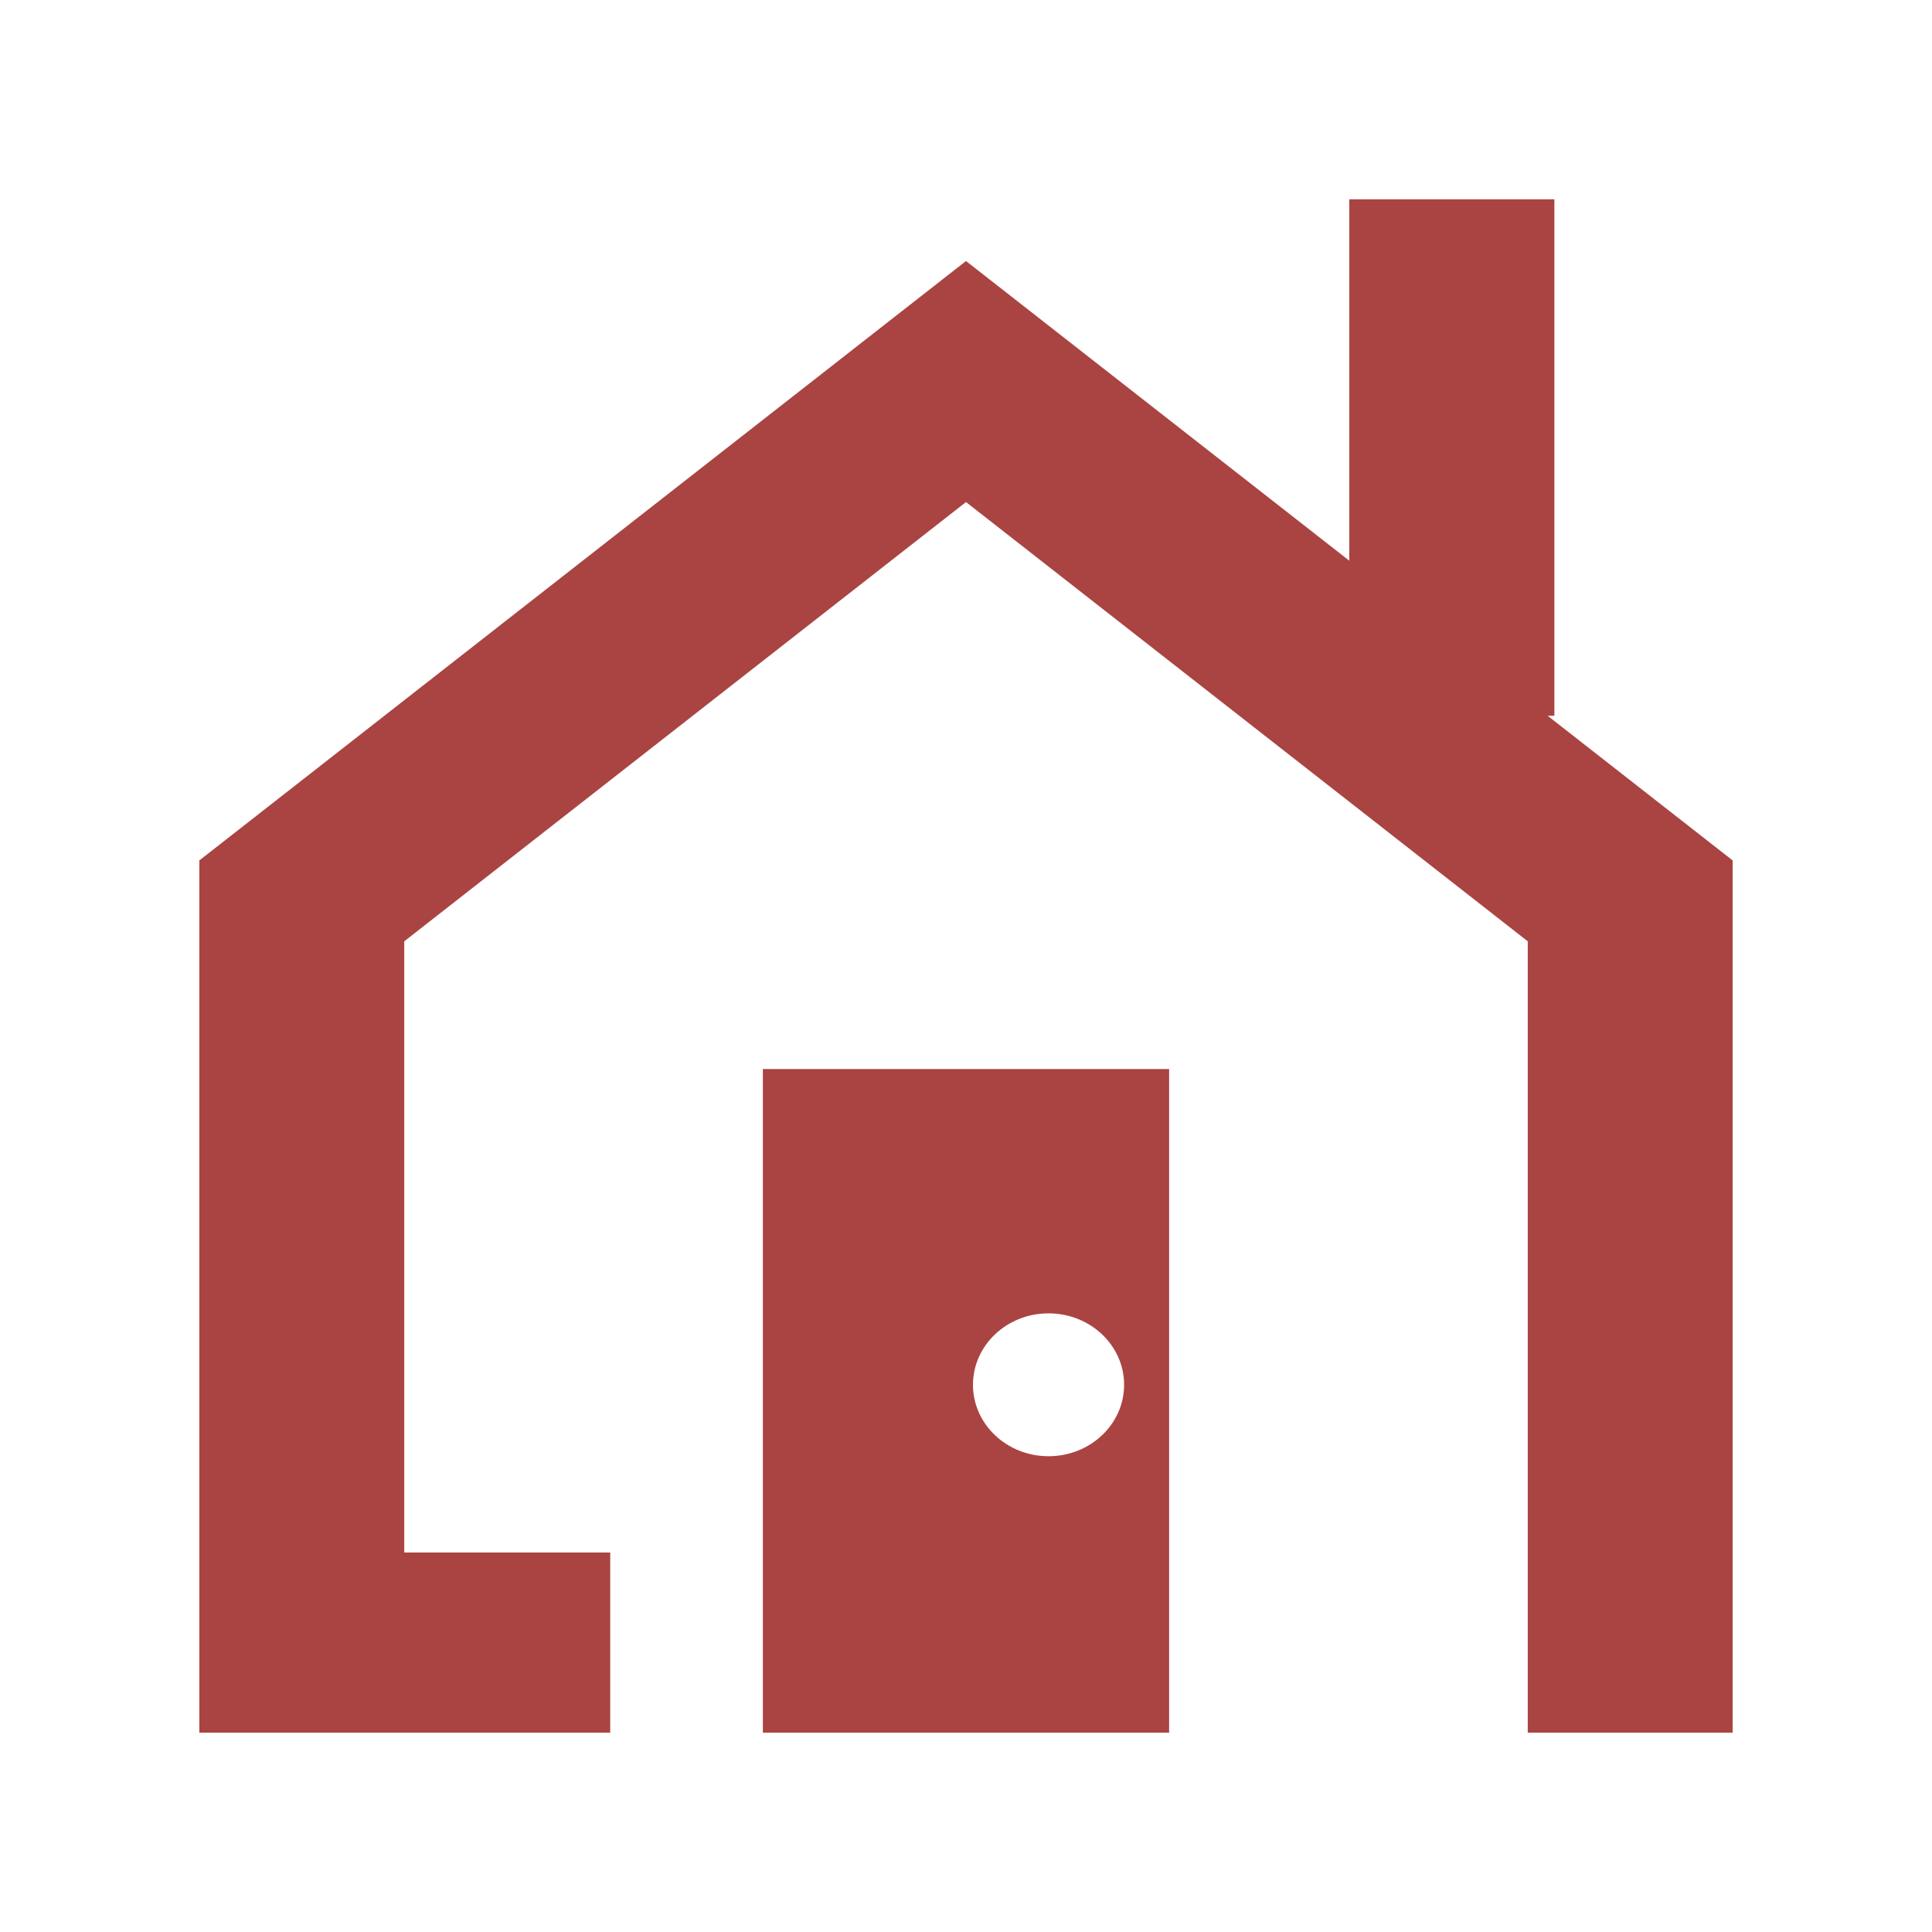<svg height="200px" width="200px" version="1.1" id="_x32_" xmlns="http://www.w3.org/2000/svg" xmlns:xlink="http://www.w3.org/1999/xlink" viewBox="-66.56 -66.56 645.12 645.12" xml:space="preserve" fill="#a94442"><g id="SVGRepo_bgCarrier" stroke-width="0"></g><g id="SVGRepo_tracerCarrier" stroke-linecap="round" stroke-linejoin="round"></g><g id="SVGRepo_iconCarrier"> <style type="text/css"> .st0{fill:#a94442;} </style> <g> <polygon class="st0" points="450.223,172.45 452.463,172.45 452.463,0 383.983,0 383.983,120.662 256,20.601 0,220.749 0,512 137.2,512 137.2,451.846 68.424,451.846 68.424,247.757 256,101.084 443.576,247.757 443.576,451.846 443.576,512 512,512 512,220.749 "></polygon> <path class="st0" d="M188.172,512h135.656V290.402H188.172V512z M283.562,371.986c13.934,0,25.231,10.68,25.231,23.854 s-11.297,23.854-25.231,23.854c-13.936,0-25.232-10.68-25.232-23.854S269.626,371.986,283.562,371.986z"></path> </g> </g></svg>